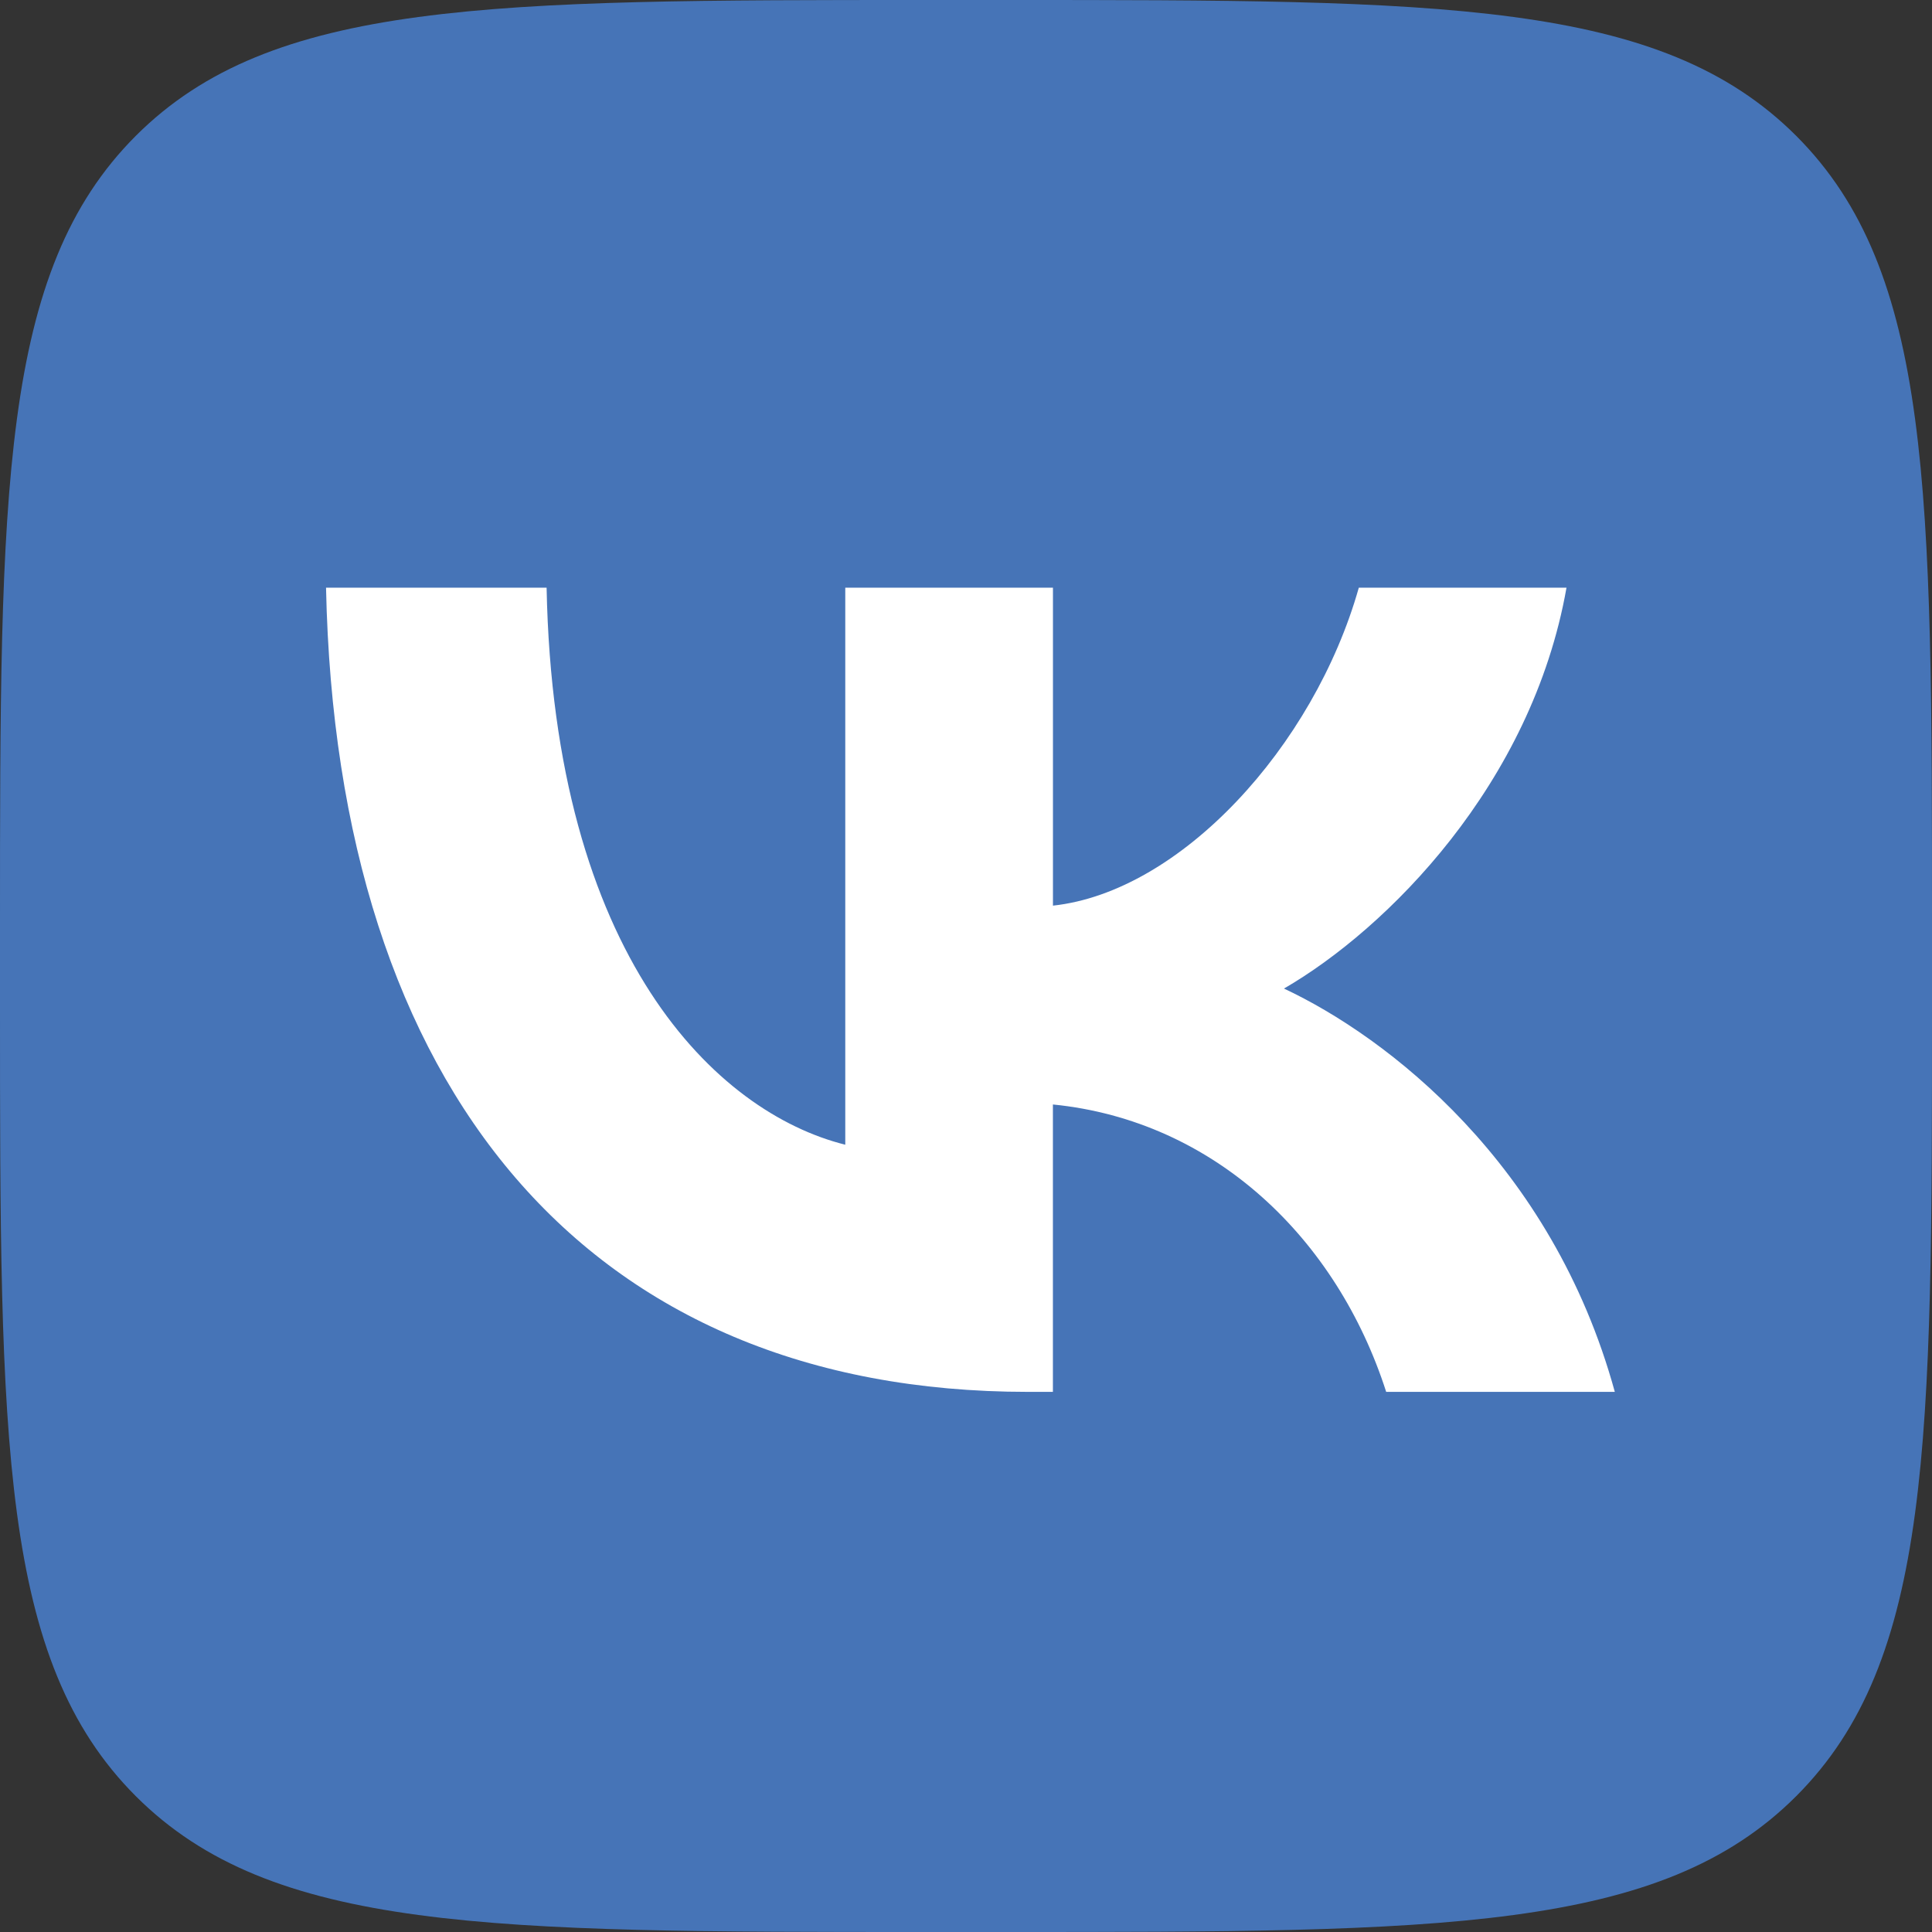 <?xml version="1.0" encoding="UTF-8"?> <svg xmlns="http://www.w3.org/2000/svg" xmlns:xlink="http://www.w3.org/1999/xlink" id="_Слой_1" data-name="Слой 1" viewBox="0 0 349.5 349.5"><rect x="0" y="0" width="349.5" height="349.5" fill="#333333" stroke="none"/><defs><style> .cls-1 { fill: #4674b7; } .cls-2 { fill: #fff; } .cls-3 { clip-path: url(#clippath); } .cls-4 { fill: none; } </style><clipPath id="clippath"><rect class="cls-4" width="349.5" height="349.5"></rect></clipPath></defs><g class="cls-3"><g><path class="cls-1" d="M0,167.76C0,88.68,0,49.14,24.57,24.57S88.68,0,167.76,0h13.98c79.08,0,118.62,0,143.19,24.57,24.57,24.57,24.57,64.11,24.57,143.19v13.98c0,79.08,0,118.62-24.57,143.19-24.57,24.57-64.11,24.57-143.19,24.57h-13.98c-79.08,0-118.62,0-143.19-24.57C0,300.36,0,260.82,0,181.74v-13.98Z"></path><path class="cls-2" d="M185.96,251.79c-79.66,0-125.09-54.61-126.98-145.48h39.9c1.31,66.7,30.73,94.95,54.03,100.77V106.31h37.57v57.52c23.01-2.48,47.18-28.69,55.33-57.52h37.57c-6.26,35.53-32.47,61.74-51.11,72.52,18.64,8.74,48.49,31.6,59.85,72.96h-41.36c-8.88-27.67-31.02-49.08-60.29-51.99v51.99h-4.52Z"></path></g></g></svg> 